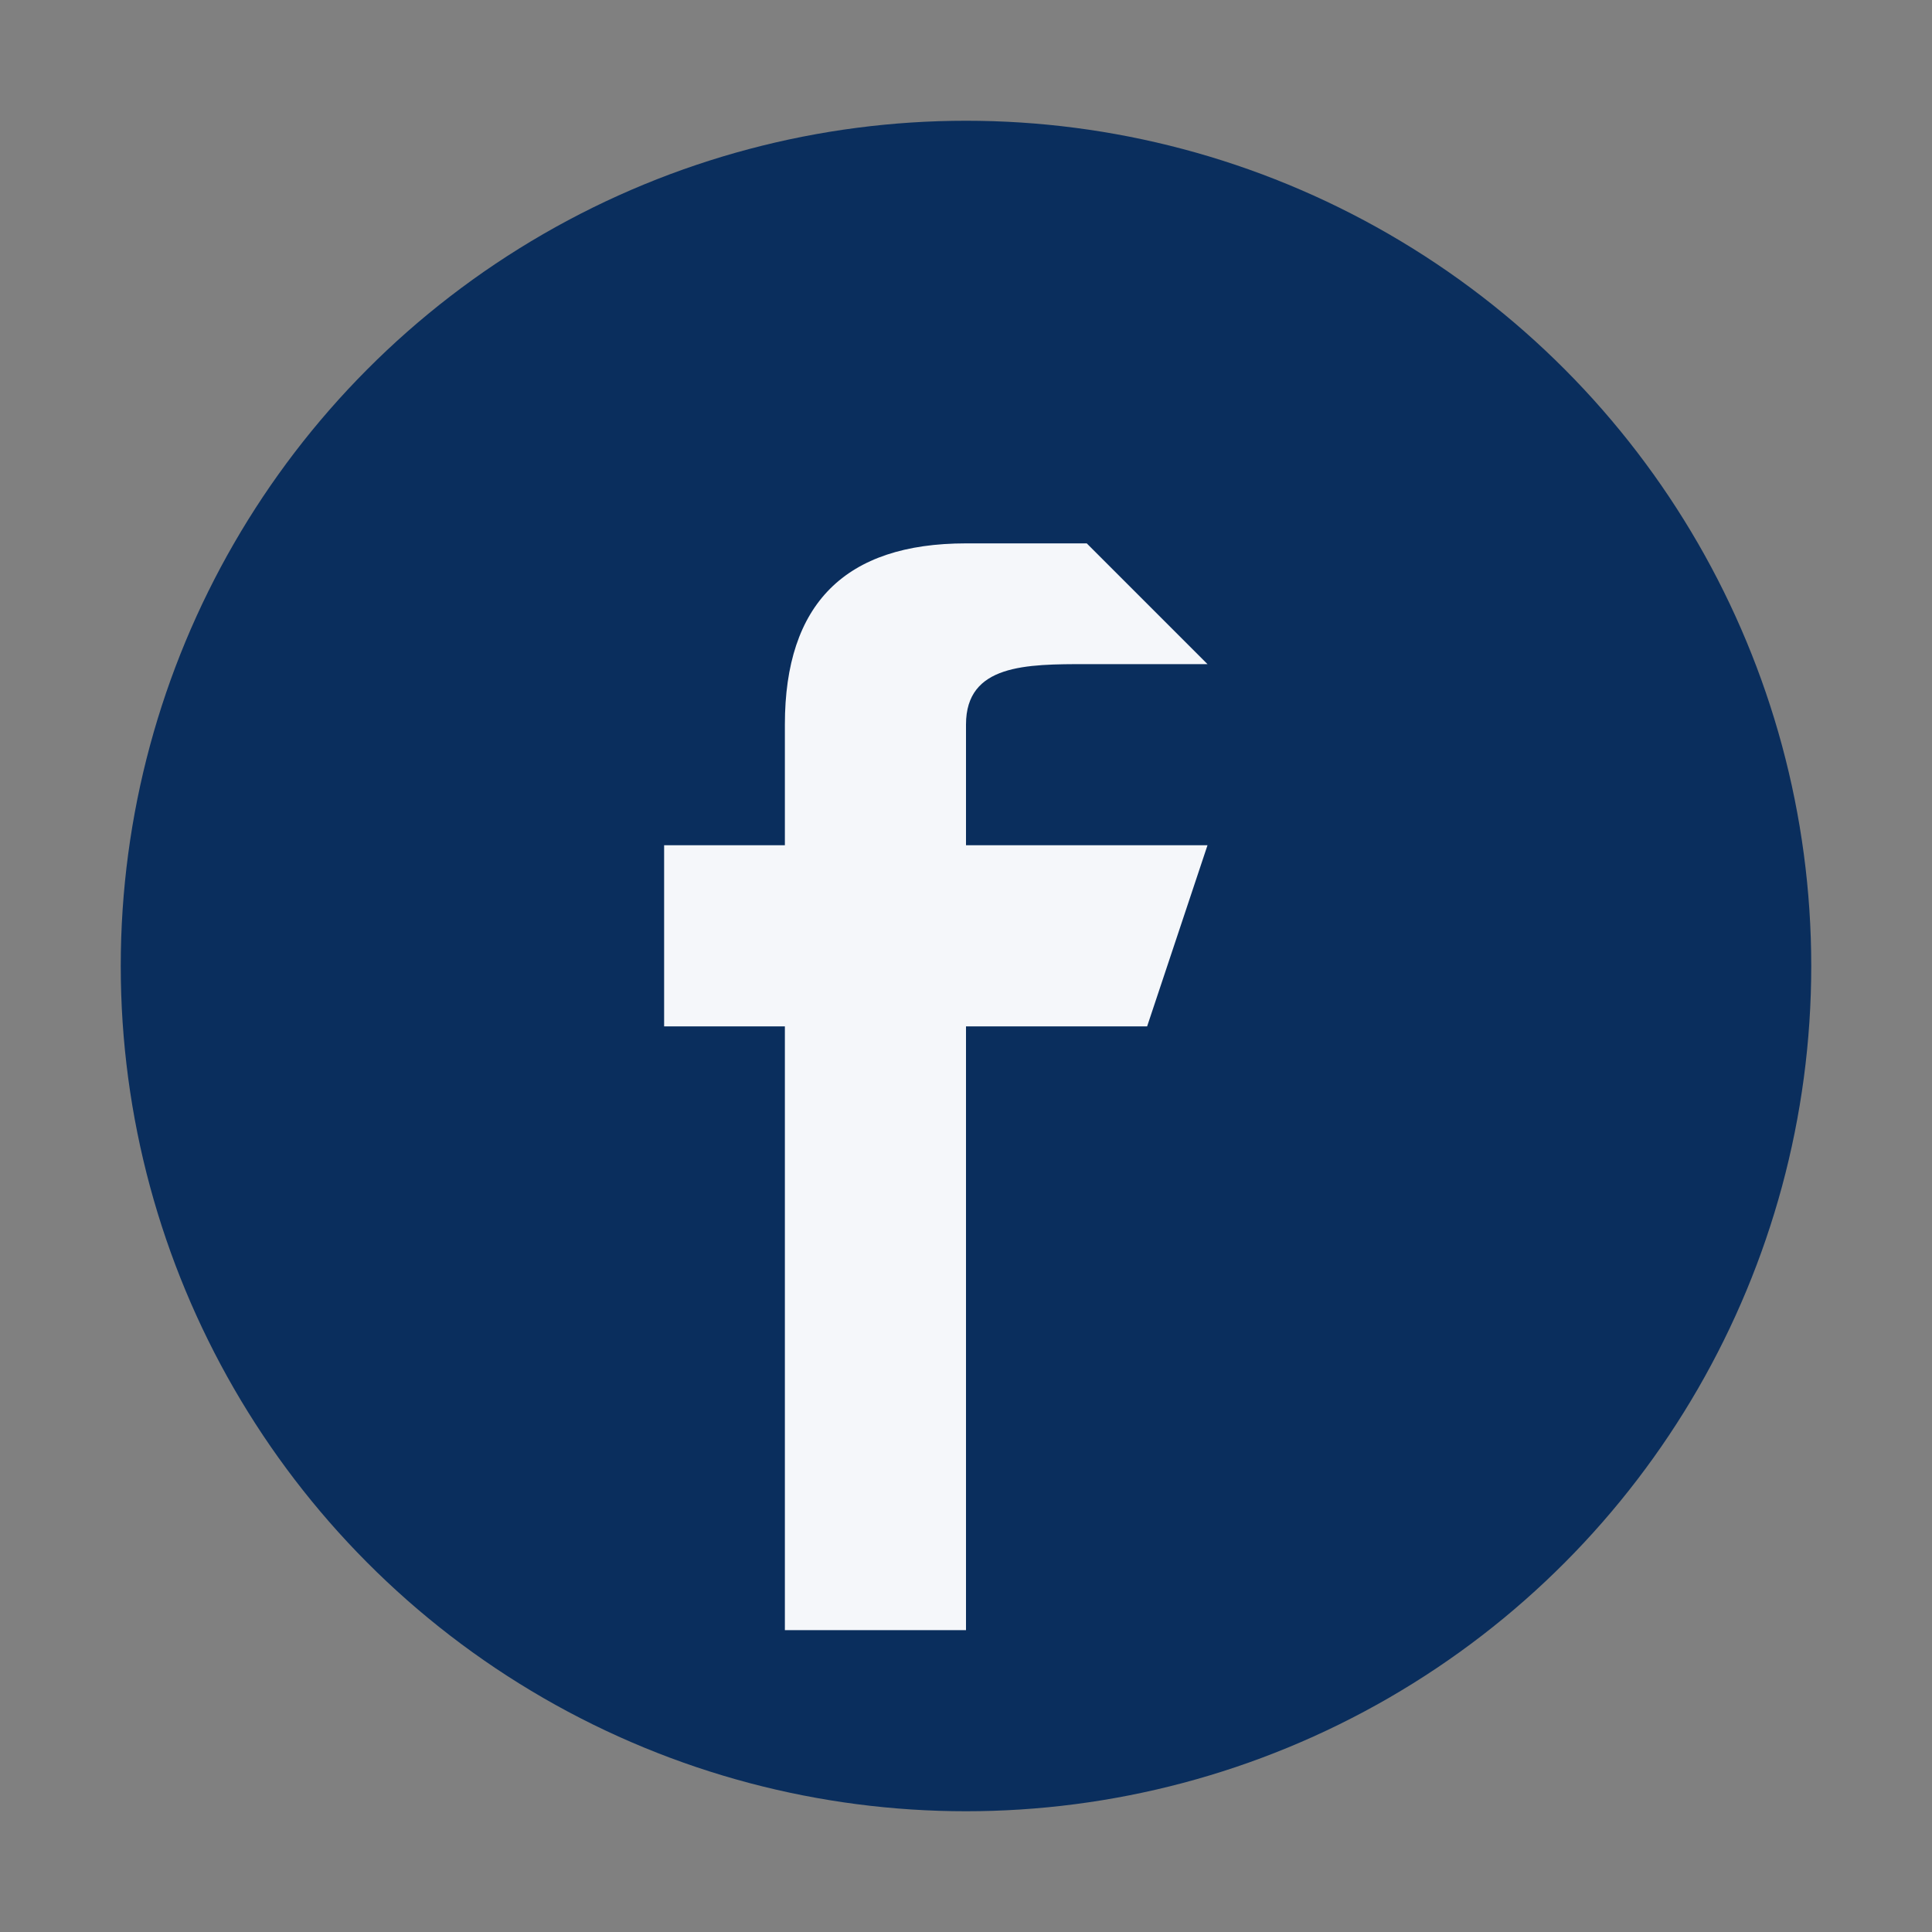 <?xml version="1.0" encoding="UTF-8"?>
<svg xmlns="http://www.w3.org/2000/svg" width="32" height="32" viewBox="0 0 32 32"><rect x="0" y="0" width="32" height="32" fill="#808080" stroke="none"/><circle cx="16" cy="16" r="14" fill="#0A2E5D"/><path d="M18 9h-2c-2 0-3 1-3 3v2h-2v3h2v10h3V17h3l1-3h-4v-2c0-1 1-1 2-1h2z" fill="#F5F7FA"/></svg>